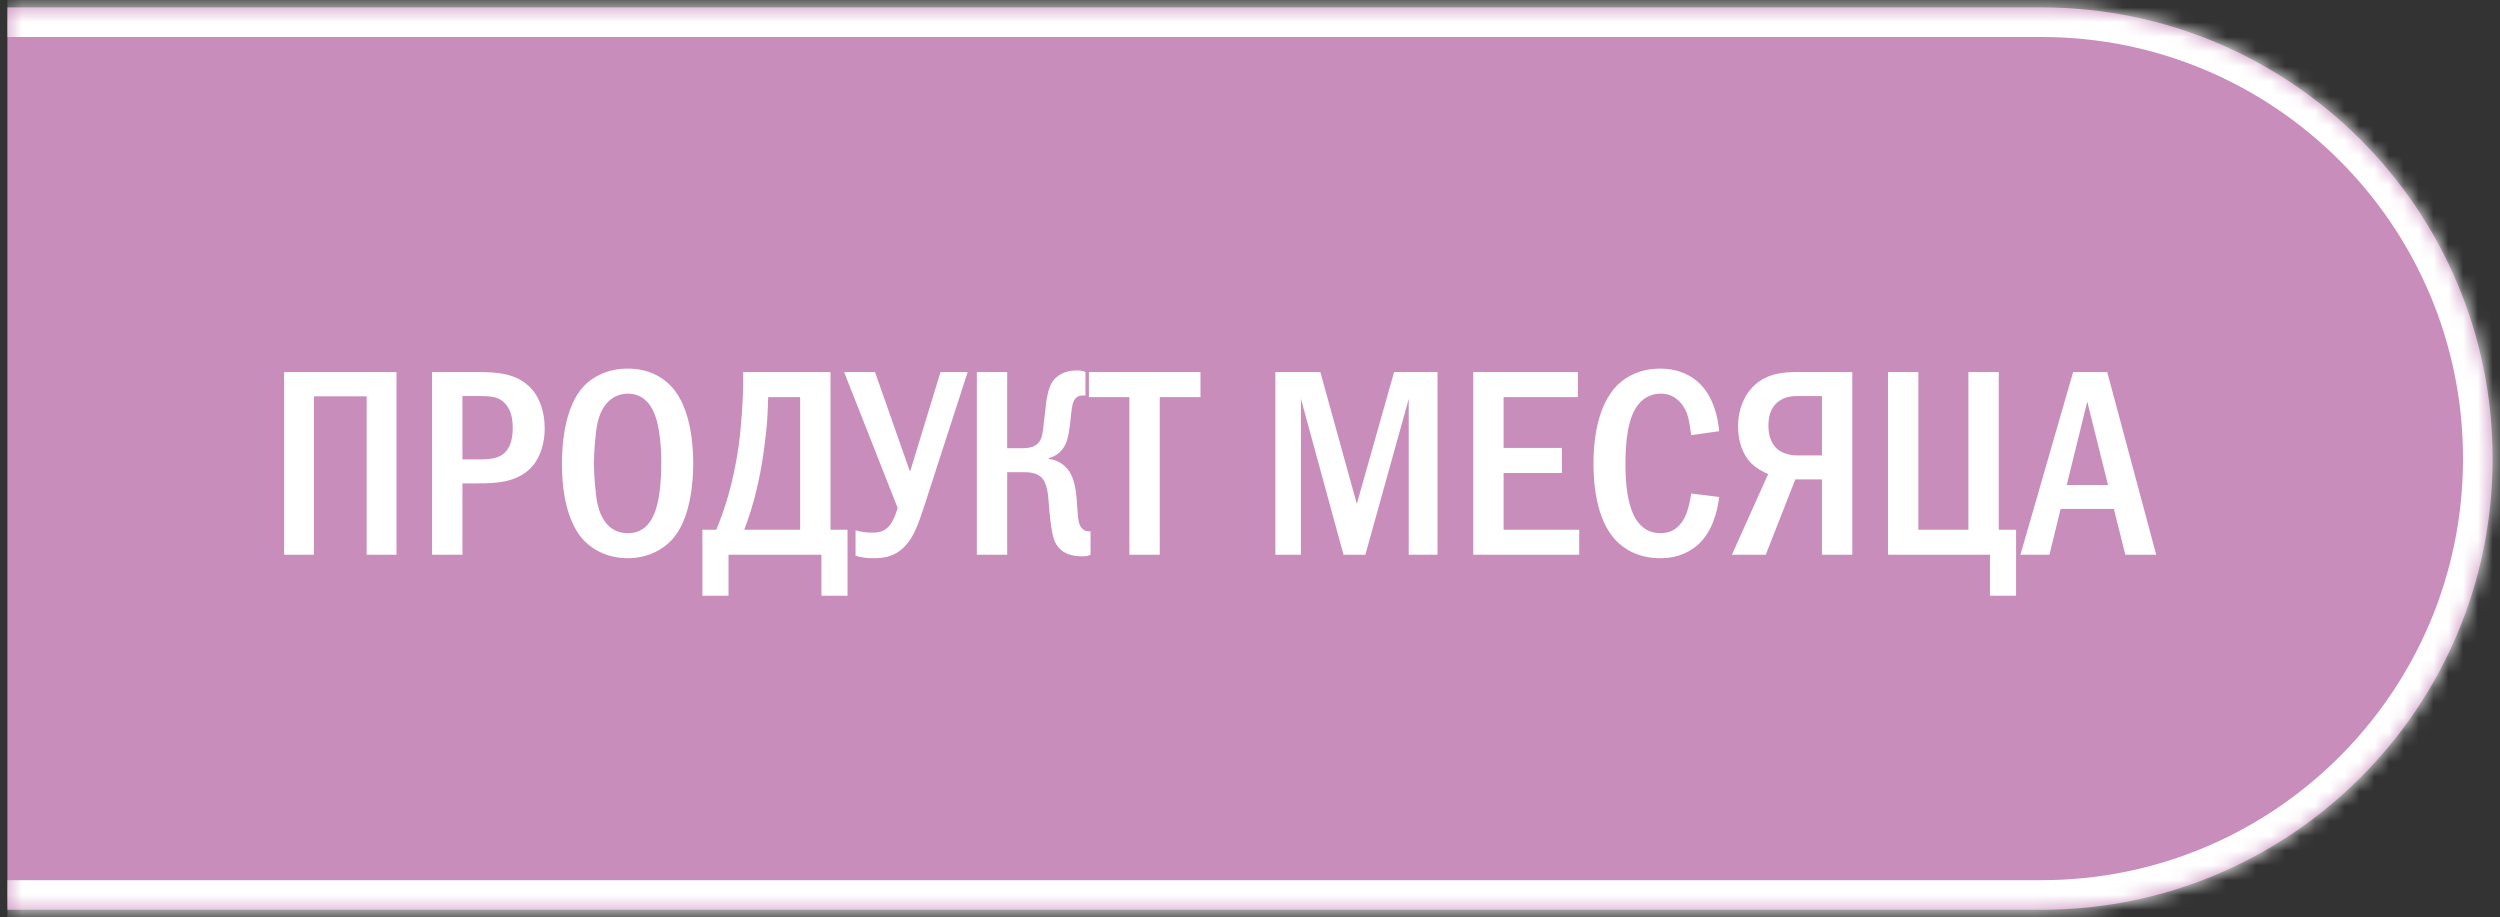 <?xml version="1.0" encoding="UTF-8"?> <svg xmlns="http://www.w3.org/2000/svg" width="169" height="62" viewBox="0 0 169 62" fill="none"><rect x="0" y="0" width="169" height="62" fill="#333333" stroke="none"/><mask id="path-1-inside-1_4876_157" fill="white"><path d="M0.5 0.5H138C154.845 0.5 168.5 14.155 168.5 31C168.5 47.845 154.845 61.5 138 61.5H0.5V0.5Z"></path></mask><path d="M0.5 0.5H138C154.845 0.5 168.5 14.155 168.5 31C168.5 47.845 154.845 61.5 138 61.5H0.5V0.5Z" fill="#C98DBC"></path><path d="M0.5 -1.5H138C155.949 -1.5 170.5 13.051 170.5 31H166.5C166.5 15.26 153.74 2.5 138 2.5H0.5V-1.5ZM170.5 31C170.5 48.949 155.949 63.5 138 63.5H0.5V59.5H138C153.74 59.5 166.5 46.74 166.5 31H170.5ZM0.5 61.5V0.5V61.5ZM138 -1.5C155.949 -1.5 170.5 13.051 170.5 31C170.5 48.949 155.949 63.5 138 63.5V59.5C153.74 59.5 166.5 46.74 166.5 31C166.5 15.26 153.74 2.5 138 2.5V-1.5Z" fill="white" mask="url(#path-1-inside-1_4876_157)"></path><path d="M19.206 25.152H26.802V37.5H24.786V26.79H21.222V37.5H19.206V25.152ZM29.208 25.152H32.286C33.582 25.152 34.878 25.224 35.832 26.178C36.408 26.754 36.822 27.708 36.822 28.968C36.822 29.85 36.57 30.84 36.012 31.488C35.058 32.622 33.528 32.676 32.34 32.676H31.26V37.5H29.208V25.152ZM31.26 26.772V31.056H32.286C33.114 31.056 33.888 31.038 34.338 30.336C34.446 30.156 34.662 29.742 34.662 28.932C34.662 28.5 34.608 27.87 34.248 27.402C33.78 26.772 33.132 26.772 32.286 26.772H31.26ZM42.433 24.918C43.873 24.918 44.809 25.512 45.367 26.106C46.753 27.582 46.861 30.264 46.861 31.326C46.861 32.352 46.753 35.106 45.367 36.546C44.827 37.104 43.855 37.734 42.433 37.734C41.191 37.734 40.165 37.248 39.499 36.564C39.049 36.096 37.987 34.746 37.987 31.344C37.987 30.156 38.131 27.474 39.499 26.07C40.021 25.53 40.993 24.918 42.433 24.918ZM42.433 26.61C42.073 26.61 40.831 26.718 40.399 28.554C40.255 29.184 40.147 30.57 40.147 31.326C40.147 32.082 40.255 33.468 40.399 34.098C40.651 35.16 41.245 36.042 42.433 36.042C43.099 36.042 44.017 35.79 44.431 34.098C44.611 33.36 44.701 32.478 44.701 31.326C44.701 29.994 44.575 29.166 44.431 28.554C44.251 27.852 43.801 26.61 42.433 26.61ZM50.237 25.152H56.141V35.808H57.293V40.272H55.529V37.5H49.247V40.272H47.483V35.808H48.419C48.707 35.124 48.959 34.422 49.229 33.504C49.517 32.478 49.751 31.416 49.931 30.156C50.111 28.86 50.237 26.916 50.237 25.98V25.152ZM51.929 26.844L51.893 27.834C51.875 28.572 51.731 29.76 51.623 30.552C51.389 32.28 50.939 34.206 50.309 35.808H54.089V26.844H51.929ZM57.062 25.152H59.15L61.49 31.812H61.544L63.578 25.152H65.414L62.498 34.152C62.066 35.502 61.742 36.294 61.256 36.834C60.572 37.608 59.834 37.734 59.042 37.734C58.574 37.734 58.214 37.68 57.836 37.572V35.844C58.232 35.97 58.574 36.006 58.952 36.006C59.456 36.006 59.798 35.916 60.122 35.538C60.374 35.25 60.59 34.692 60.68 34.332L57.062 25.152ZM68.086 25.152V30.3H69.112C70.066 30.3 70.3 29.886 70.408 29.544C70.498 29.274 70.534 28.914 70.642 27.906C70.696 27.438 70.732 26.952 70.876 26.43C71.002 25.998 71.164 25.656 71.596 25.368C72.01 25.098 72.424 25.044 72.802 25.044C73.036 25.044 73.18 25.062 73.378 25.152V26.736H73.234C72.964 26.736 72.568 26.772 72.46 27.582C72.352 28.356 72.37 28.554 72.262 29.184C72.19 29.616 72.082 30.102 71.722 30.48C71.614 30.606 71.344 30.858 70.894 30.966V31.02C71.488 31.092 72.1 31.434 72.424 32.118C72.532 32.334 72.73 32.838 72.802 33.99C72.856 34.818 72.874 35.286 73.036 35.574C73.216 35.88 73.45 35.916 73.648 35.916H73.72V37.5C73.54 37.59 73.414 37.608 73.18 37.608C72.496 37.608 71.74 37.464 71.326 36.654C71.2 36.384 71.038 35.862 70.894 34.008C70.858 33.558 70.822 32.676 70.39 32.262C70.03 31.92 69.472 31.92 69.112 31.92H68.086V37.5H66.034V25.152H68.086ZM73.61 25.152H81.152V26.844H78.398V37.5H76.346V26.844H73.61V25.152ZM86.213 25.152H89.255L91.721 34.062L94.241 25.152H97.175V37.5H95.231V26.97L92.297 37.5H90.821L87.941 26.952V37.5H86.213V25.152ZM99.591 25.152H106.665V26.844H101.643V30.282H105.585V31.974H101.643V35.808H106.755V37.5H99.591V25.152ZM114.326 33.36L116.216 33.594C116.108 34.512 115.784 35.862 114.866 36.744C114.362 37.23 113.516 37.734 112.238 37.734C110.69 37.734 109.736 37.068 109.214 36.51C107.864 35.07 107.72 32.586 107.72 31.326C107.72 30.318 107.81 27.456 109.412 25.962C109.97 25.44 110.888 24.918 112.238 24.918C113.264 24.918 114.056 25.242 114.632 25.692C115.352 26.268 116.036 27.294 116.216 29.148L114.326 29.418C114.182 28.482 114.146 27.816 113.588 27.204C113.21 26.79 112.778 26.61 112.274 26.61C111.662 26.61 111.194 26.862 110.87 27.204C109.97 28.14 109.88 30.102 109.88 31.434C109.88 32.37 109.952 34.35 110.762 35.34C111.23 35.916 111.788 36.042 112.238 36.042C112.904 36.042 113.318 35.79 113.66 35.34C113.876 35.052 114.164 34.512 114.326 33.36ZM125.215 25.152V37.5H123.163V32.406H121.363L119.365 37.5H117.079L119.527 32.046C119.167 31.902 118.699 31.632 118.375 31.308C117.817 30.75 117.493 29.85 117.493 28.824C117.493 27.582 117.979 26.61 118.609 26.034C119.509 25.224 120.589 25.152 121.471 25.152H125.215ZM123.163 26.772H121.543C121.147 26.772 120.661 26.808 120.211 27.15C119.617 27.618 119.545 28.302 119.545 28.788C119.545 29.616 119.851 30.084 120.121 30.336C120.463 30.642 121.003 30.786 121.471 30.786H123.163V26.772ZM127.628 25.152H129.68V35.808H133.064V25.152H135.116V35.808H136.286V40.272H134.522V37.5H127.628V25.152ZM140.144 25.152H142.448L145.76 37.5H143.672L142.898 34.404H139.298L138.542 37.5H136.58L140.144 25.152ZM142.502 32.784L141.098 27.15L139.712 32.784H142.502Z" fill="white"></path></svg> 